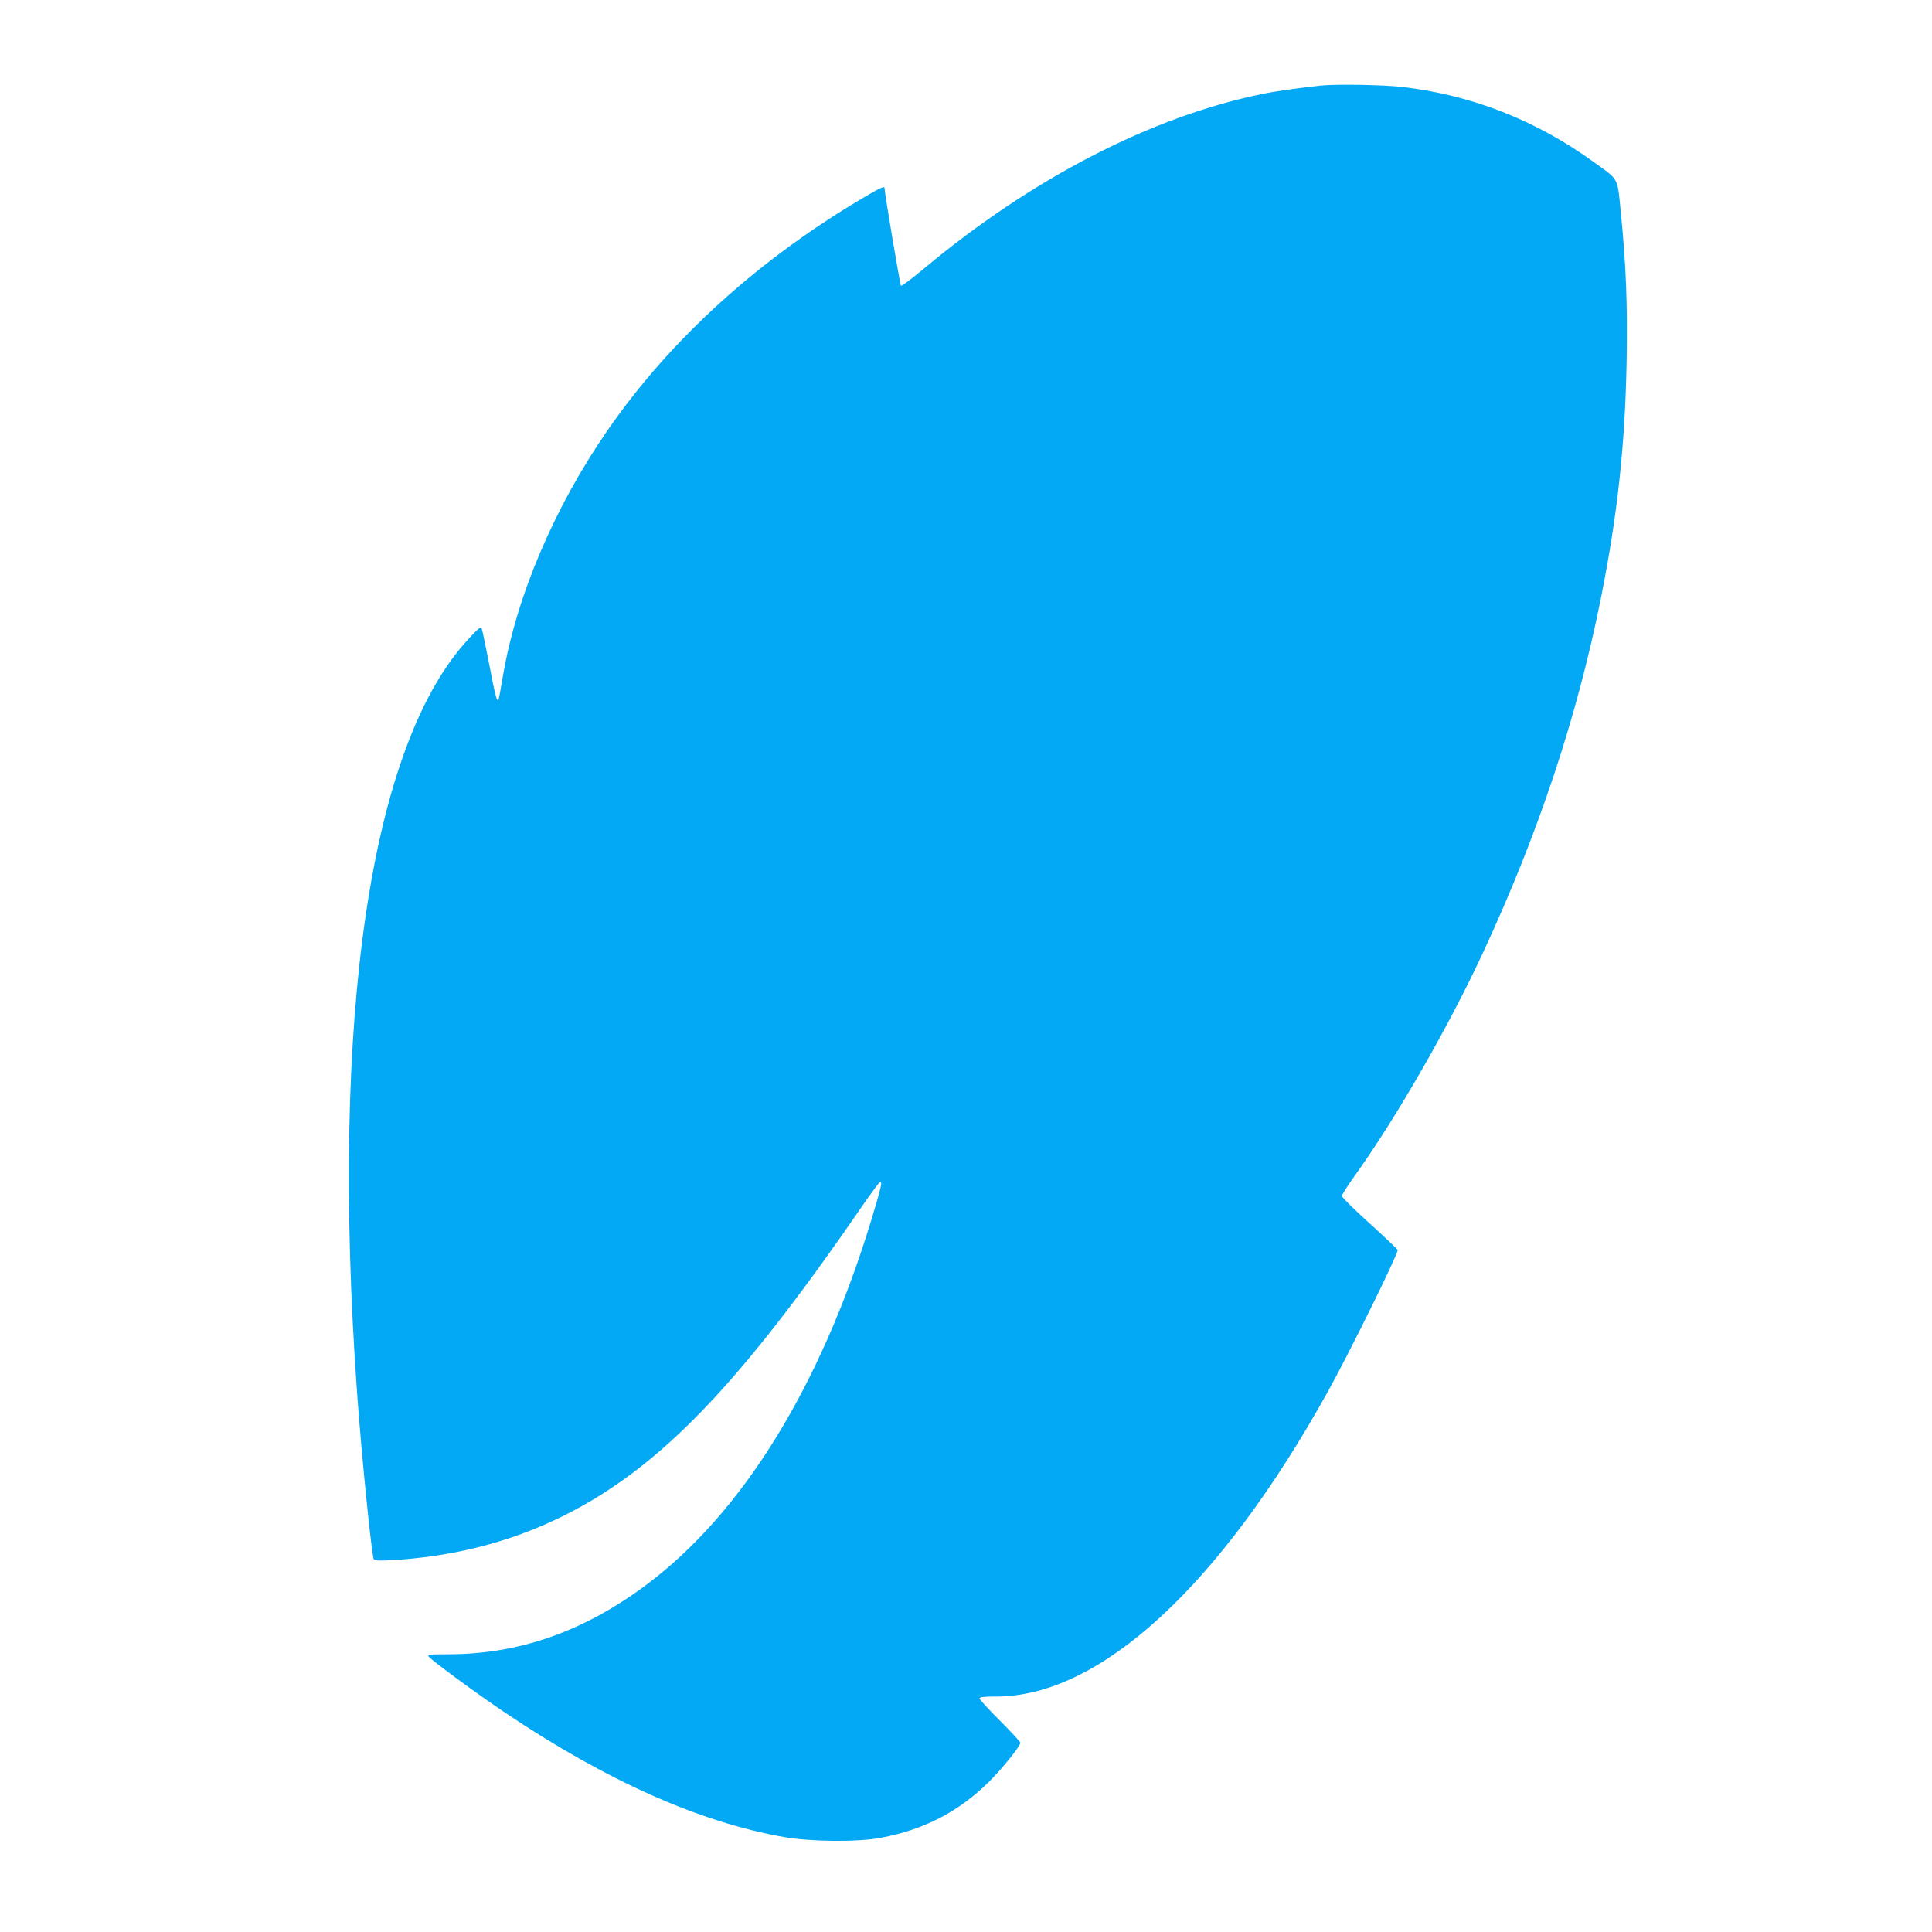 <?xml version="1.0" standalone="no"?>
<!DOCTYPE svg PUBLIC "-//W3C//DTD SVG 20010904//EN"
 "http://www.w3.org/TR/2001/REC-SVG-20010904/DTD/svg10.dtd">
<svg version="1.0" xmlns="http://www.w3.org/2000/svg"
 width="1280pt" height="1280pt" viewBox="0 0 1280 1280"
 preserveAspectRatio="xMidYMid meet">
<g transform="translate(0,1280) scale(0.1,-0.1)"
fill="#03a9f4" stroke="none">
<path d="M8750 12233 c-111 -11 -298 -37 -380 -54 -737 -149 -1535 -561 -2254
-1163 -77 -64 -143 -113 -147 -109 -6 6 -109 619 -109 648 0 13 -30 0 -118
-52 -707 -413 -1298 -948 -1716 -1553 -356 -514 -607 -1106 -696 -1640 -12
-69 -23 -132 -26 -140 -10 -29 -22 13 -63 230 -23 118 -45 223 -49 234 -7 16
-19 7 -83 -62 -654 -695 -923 -2502 -743 -5002 29 -412 97 -1080 111 -1103 8
-14 217 -1 387 23 387 56 727 175 1054 368 554 329 1050 868 1796 1954 60 87
113 158 118 158 15 0 5 -40 -62 -262 -337 -1101 -856 -1939 -1495 -2413 -412
-306 -839 -455 -1307 -455 -126 0 -139 -2 -127 -16 24 -29 326 -251 507 -372
667 -448 1286 -725 1847 -823 176 -31 489 -34 640 -5 286 53 521 175 720 374
85 84 205 234 205 256 0 6 -61 72 -135 146 -74 74 -135 140 -135 147 0 10 28
13 110 13 688 0 1484 733 2200 2025 144 260 460 901 460 933 0 4 -83 84 -185
176 -102 92 -185 174 -185 182 0 8 38 68 84 132 278 389 616 976 852 1482 364
783 621 1553 779 2340 112 560 162 1022 172 1590 6 364 -4 623 -38 965 -24
245 -11 219 -174 337 -384 280 -815 449 -1275 502 -121 14 -436 20 -540 9z"/>
</g>
</svg>
